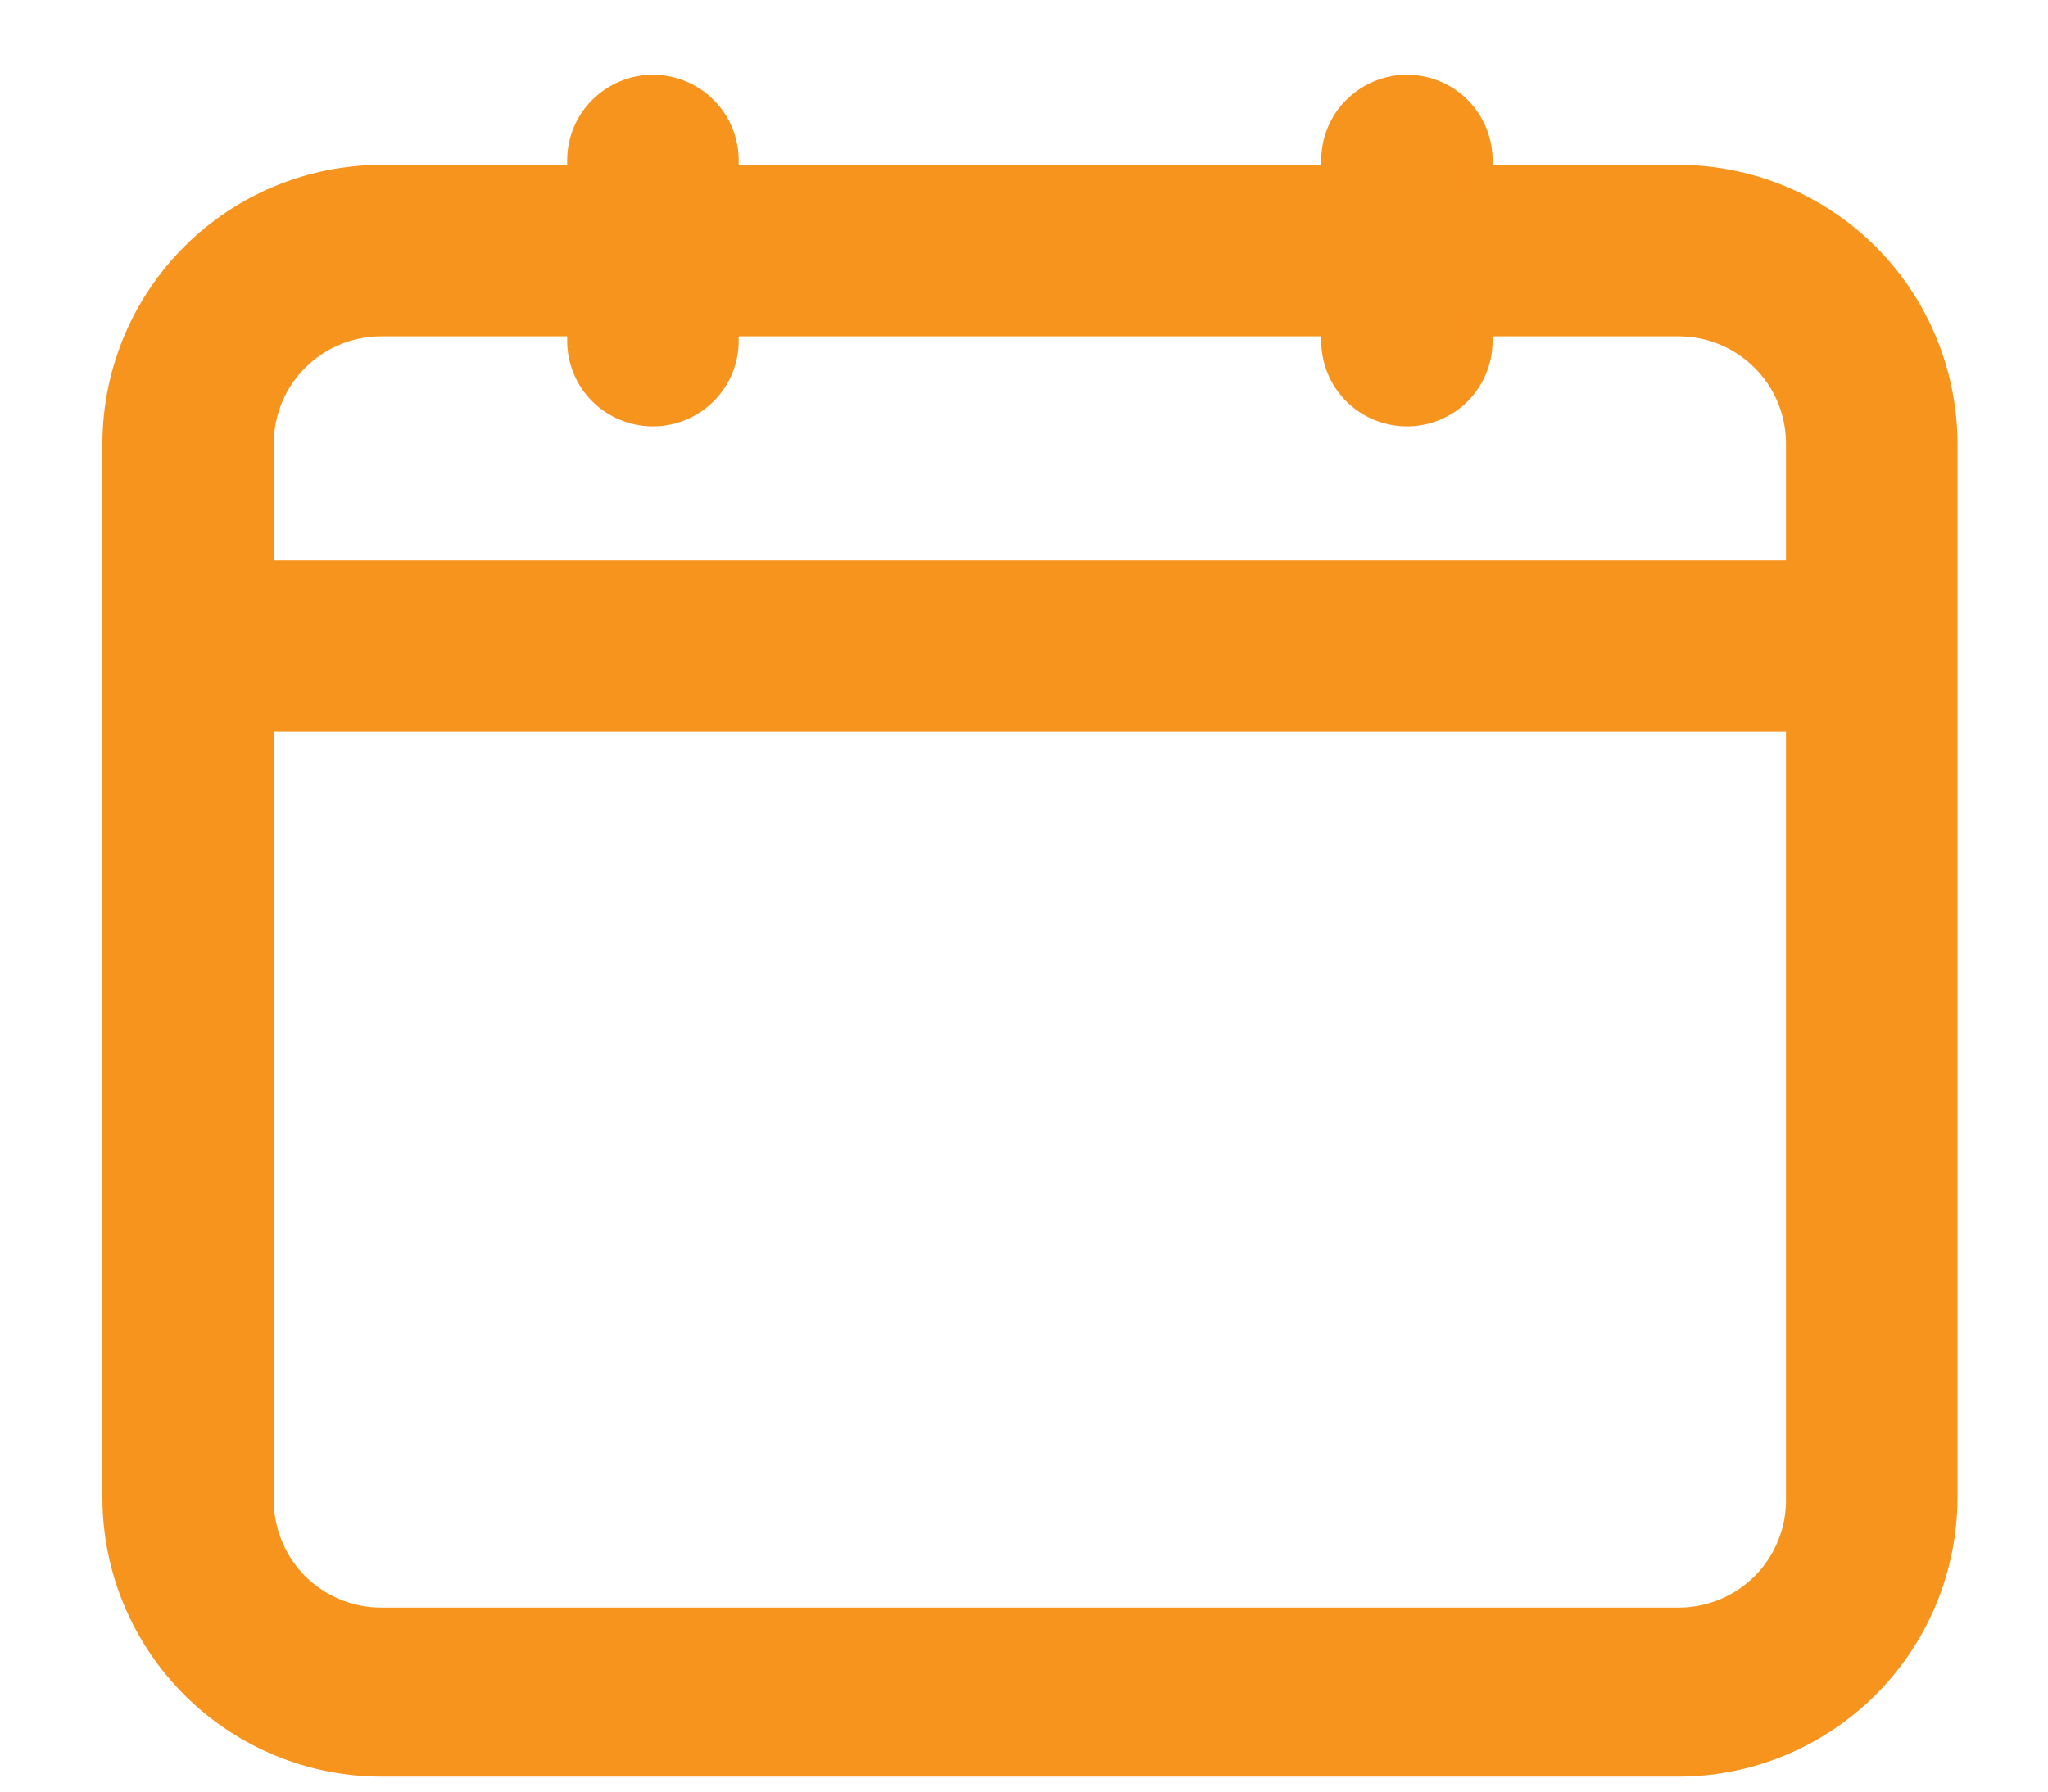 <svg width="16" height="14" viewBox="0 0 16 14" fill="none" xmlns="http://www.w3.org/2000/svg">
<path d="M13.115 13.683H2.978H13.115ZM13.115 13.683C13.639 13.682 14.141 13.473 14.512 13.102C14.883 12.732 15.091 12.229 15.092 11.705L13.115 13.683ZM13.115 1.388H13.115H11.561V1.253C11.561 1.102 11.501 0.957 11.395 0.851C11.288 0.744 11.143 0.684 10.992 0.684C10.841 0.684 10.696 0.744 10.589 0.851C10.482 0.957 10.422 1.102 10.422 1.253V1.388H5.671V1.253C5.671 1.102 5.611 0.957 5.504 0.851C5.397 0.744 5.252 0.684 5.101 0.684C4.95 0.684 4.805 0.744 4.698 0.851C4.591 0.957 4.531 1.102 4.531 1.253V1.388L2.978 1.388L2.977 1.388C2.427 1.39 1.899 1.609 1.51 1.998C1.121 2.387 0.901 2.915 0.9 3.466V3.466L0.9 11.705L0.9 11.706C0.901 12.256 1.121 12.784 1.51 13.173C1.899 13.562 2.427 13.782 2.977 13.783H2.978H13.115L13.115 13.783C13.666 13.782 14.193 13.562 14.583 13.173C14.972 12.784 15.191 12.256 15.193 11.706V11.705V3.466L15.193 3.466C15.191 2.915 14.972 2.387 14.583 1.998C14.193 1.609 13.666 1.39 13.115 1.388ZM13.115 12.662H13.115H2.978H2.978C2.853 12.662 2.73 12.637 2.615 12.589C2.5 12.541 2.396 12.47 2.308 12.382C2.221 12.293 2.152 12.187 2.106 12.071C2.06 11.956 2.037 11.832 2.039 11.707H2.039V11.705V5.619H14.053V11.705H14.053L14.053 11.707C14.055 11.832 14.033 11.956 13.986 12.071C13.94 12.187 13.872 12.293 13.784 12.382C13.697 12.47 13.593 12.541 13.478 12.589C13.363 12.637 13.239 12.662 13.115 12.662ZM2.978 2.528H4.531V2.663C4.531 2.814 4.591 2.959 4.698 3.066C4.805 3.172 4.95 3.232 5.101 3.232C5.252 3.232 5.397 3.172 5.504 3.066C5.611 2.959 5.671 2.814 5.671 2.663V2.528H10.422V2.663C10.422 2.814 10.482 2.959 10.589 3.066C10.696 3.172 10.841 3.232 10.992 3.232C11.143 3.232 11.288 3.172 11.395 3.066C11.501 2.959 11.561 2.814 11.561 2.663V2.528H13.115C13.364 2.528 13.602 2.627 13.778 2.803C13.954 2.978 14.053 3.217 14.053 3.466V4.479H2.039V3.466C2.039 3.217 2.138 2.978 2.314 2.803C2.49 2.627 2.729 2.528 2.978 2.528Z" fill="#F7941D" stroke="#F7941D" stroke-width="0.2"/>
</svg>
